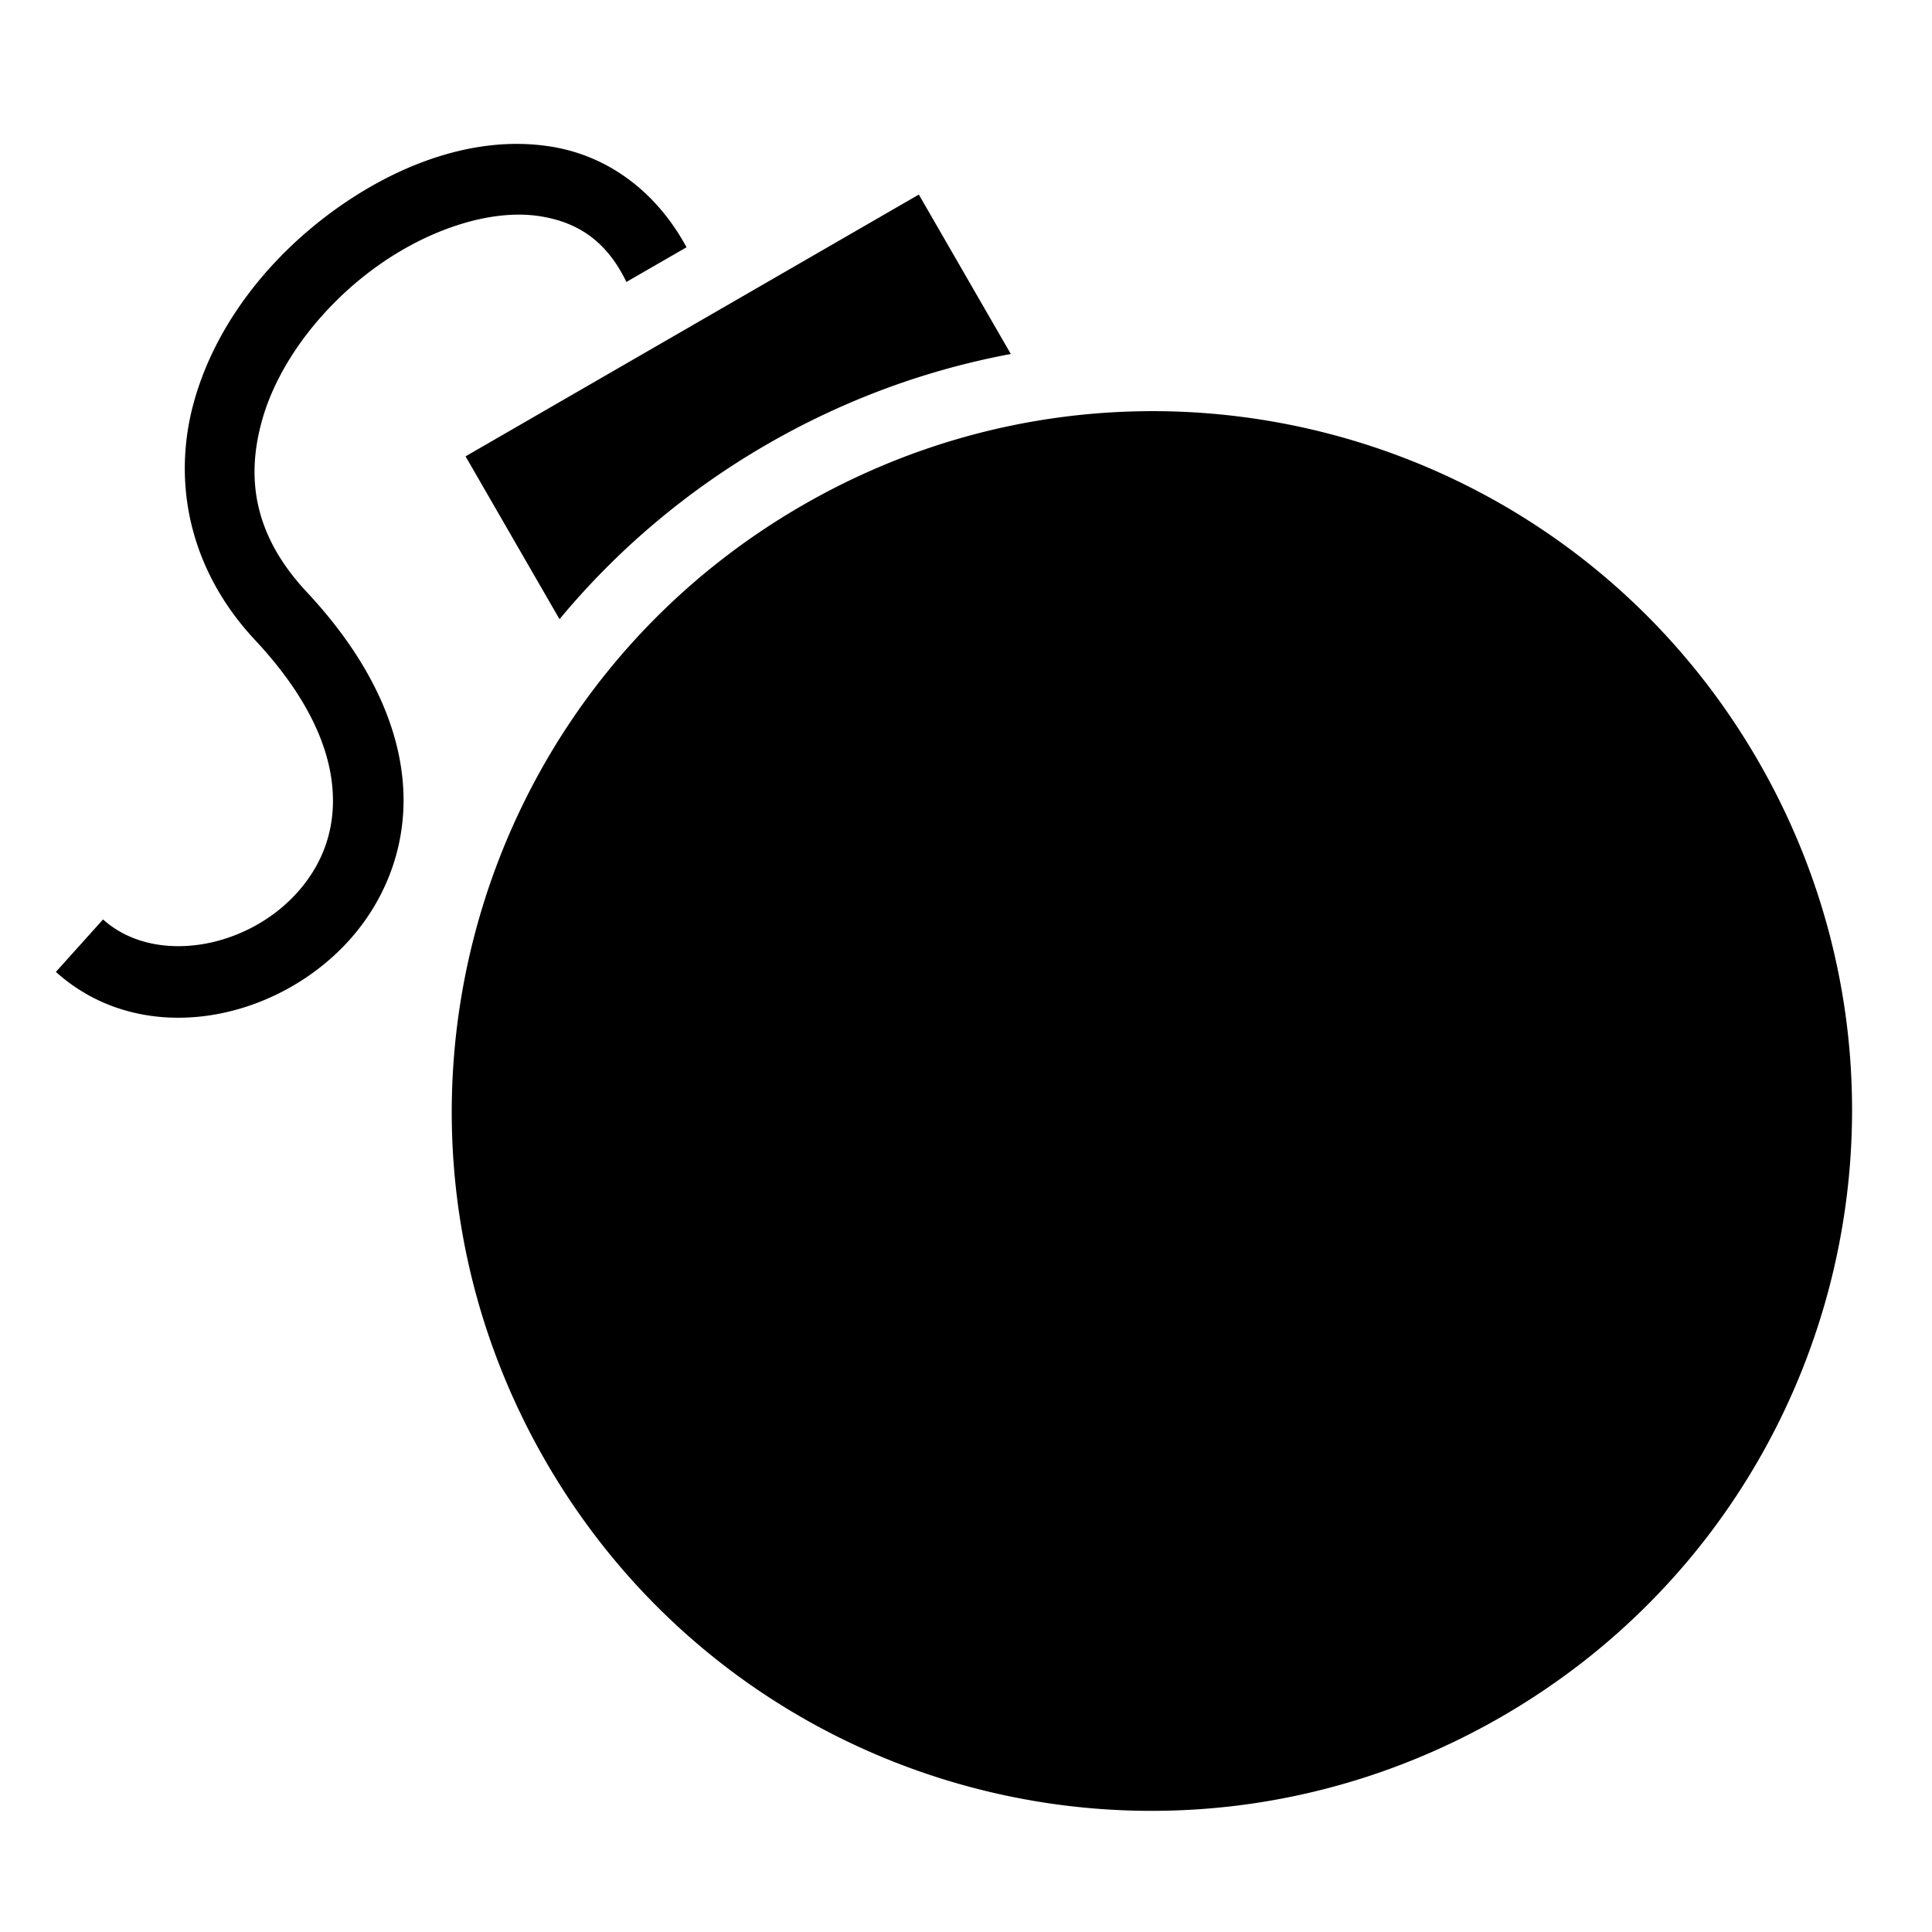 <?xml version="1.0" encoding="utf-8"?>
<!-- Generator: www.svgicons.com -->
<svg xmlns="http://www.w3.org/2000/svg" width="800" height="800" viewBox="0 0 512 512">
<path fill="currentColor" d="M135.25 38.156c-16.082.46-32.345 7.235-46.47 17.407c-17.216 12.4-31.534 30.2-37.31 50.687c-5.78 20.488-1.95 44.032 16.155 63.406c14.573 15.595 19.996 29.328 20.563 40.5c.566 11.173-3.554 20.304-10.376 27.406c-13.643 14.206-37.278 17.995-50.5 6.094l-12.5 13.906c22.224 20.005 56.61 13.645 76.47-7.03c9.93-10.34 16.43-24.836 15.593-41.313s-8.83-34.407-25.594-52.345C67.18 141.782 65.16 126.6 69.47 111.312S85.484 80.97 99.72 70.72c14.233-10.253 30.704-15.365 43.218-13.44c9.566 1.474 17.565 6.055 23.062 17.44l15.938-9.19c-8.362-15.432-21.594-24.476-36.157-26.718a57 57 0 0 0-7.31-.656a62 62 0 0 0-3.22 0zM243.5 51.563l-120.125 69.374l24.906 43.157c15.03-18.11 33.446-33.898 55-46.344c20.615-11.903 42.444-19.803 64.595-23.938zm60.03 57.406c-1.026.01-2.065.034-3.092.06c-29.894.803-60.05 8.877-87.813 24.907c-88.84 51.298-119.255 164.55-68.03 253.282c51.222 88.73 164.505 119.013 253.343 67.717c88.837-51.295 119.223-164.55 68-253.28c-34.666-60.05-97.713-93.346-162.407-92.688z"/>
</svg>